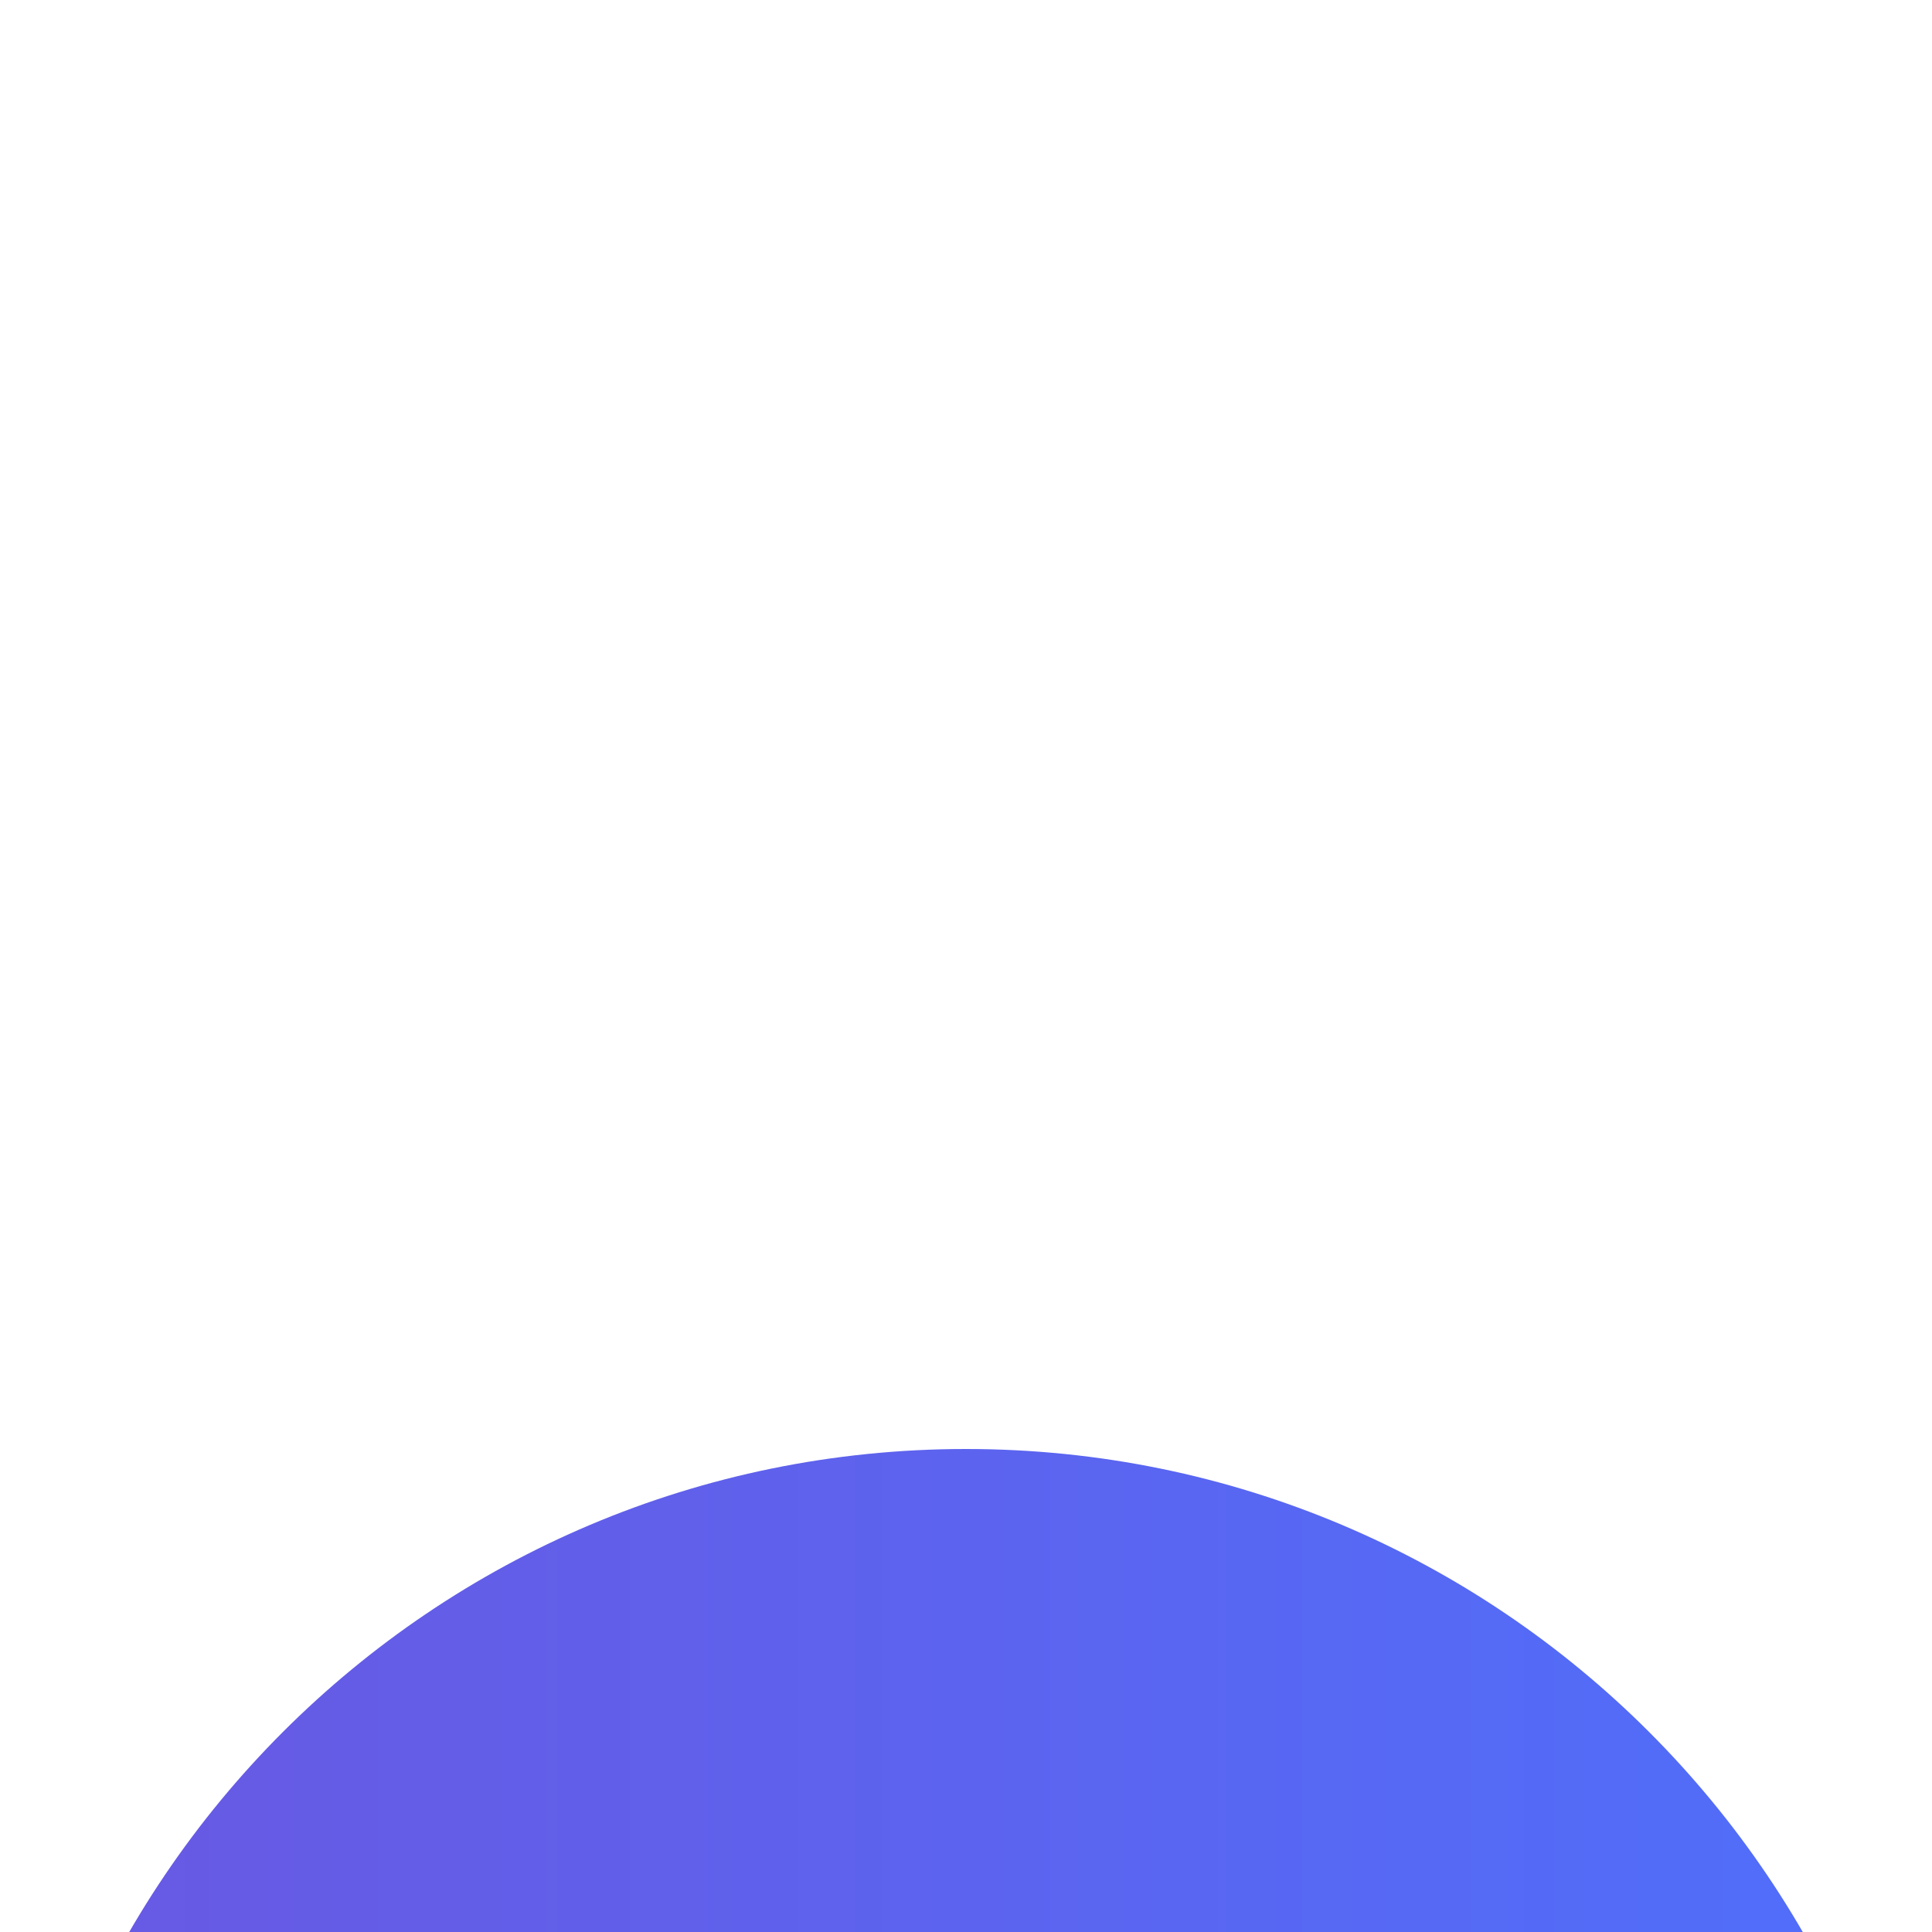 <svg width="20" height="20" viewBox="0 0 20 20" fill="none" xmlns="http://www.w3.org/2000/svg">
<g filter="url(#filter0_i_607_320)">
<path d="M0 10C0 4.477 4.477 0 10 0C15.523 0 20 4.477 20 10C20 15.523 15.523 20 10 20C4.477 20 0 15.523 0 10Z" fill="url(#paint0_linear_607_320)"/>
<path d="M14.167 5.833L5.834 14.167M5.834 5.833L14.167 14.167" stroke="white" stroke-width="1.5" stroke-linecap="round" stroke-linejoin="round"/>
</g>
<defs>
<filter id="filter0_i_607_320" x="0" y="0" width="20" height="35" filterUnits="userSpaceOnUse" color-interpolation-filters="sRGB">
<feFlood flood-opacity="0" result="BackgroundImageFix"/>
<feBlend mode="normal" in="SourceGraphic" in2="BackgroundImageFix" result="shape"/>
<feColorMatrix in="SourceAlpha" type="matrix" values="0 0 0 0 0 0 0 0 0 0 0 0 0 0 0 0 0 0 127 0" result="hardAlpha"/>
<feOffset dy="15"/>
<feGaussianBlur stdDeviation="9"/>
<feComposite in2="hardAlpha" operator="arithmetic" k2="-1" k3="1"/>
<feColorMatrix type="matrix" values="0 0 0 0 1 0 0 0 0 1 0 0 0 0 1 0 0 0 0.26 0"/>
<feBlend mode="normal" in2="shape" result="effect1_innerShadow_607_320"/>
</filter>
<linearGradient id="paint0_linear_607_320" x1="0" y1="10" x2="20" y2="10" gradientUnits="userSpaceOnUse">
<stop stop-color="#6958E2"/>
<stop offset="1" stop-color="#4F6FFB"/>
</linearGradient>
</defs>
</svg>
